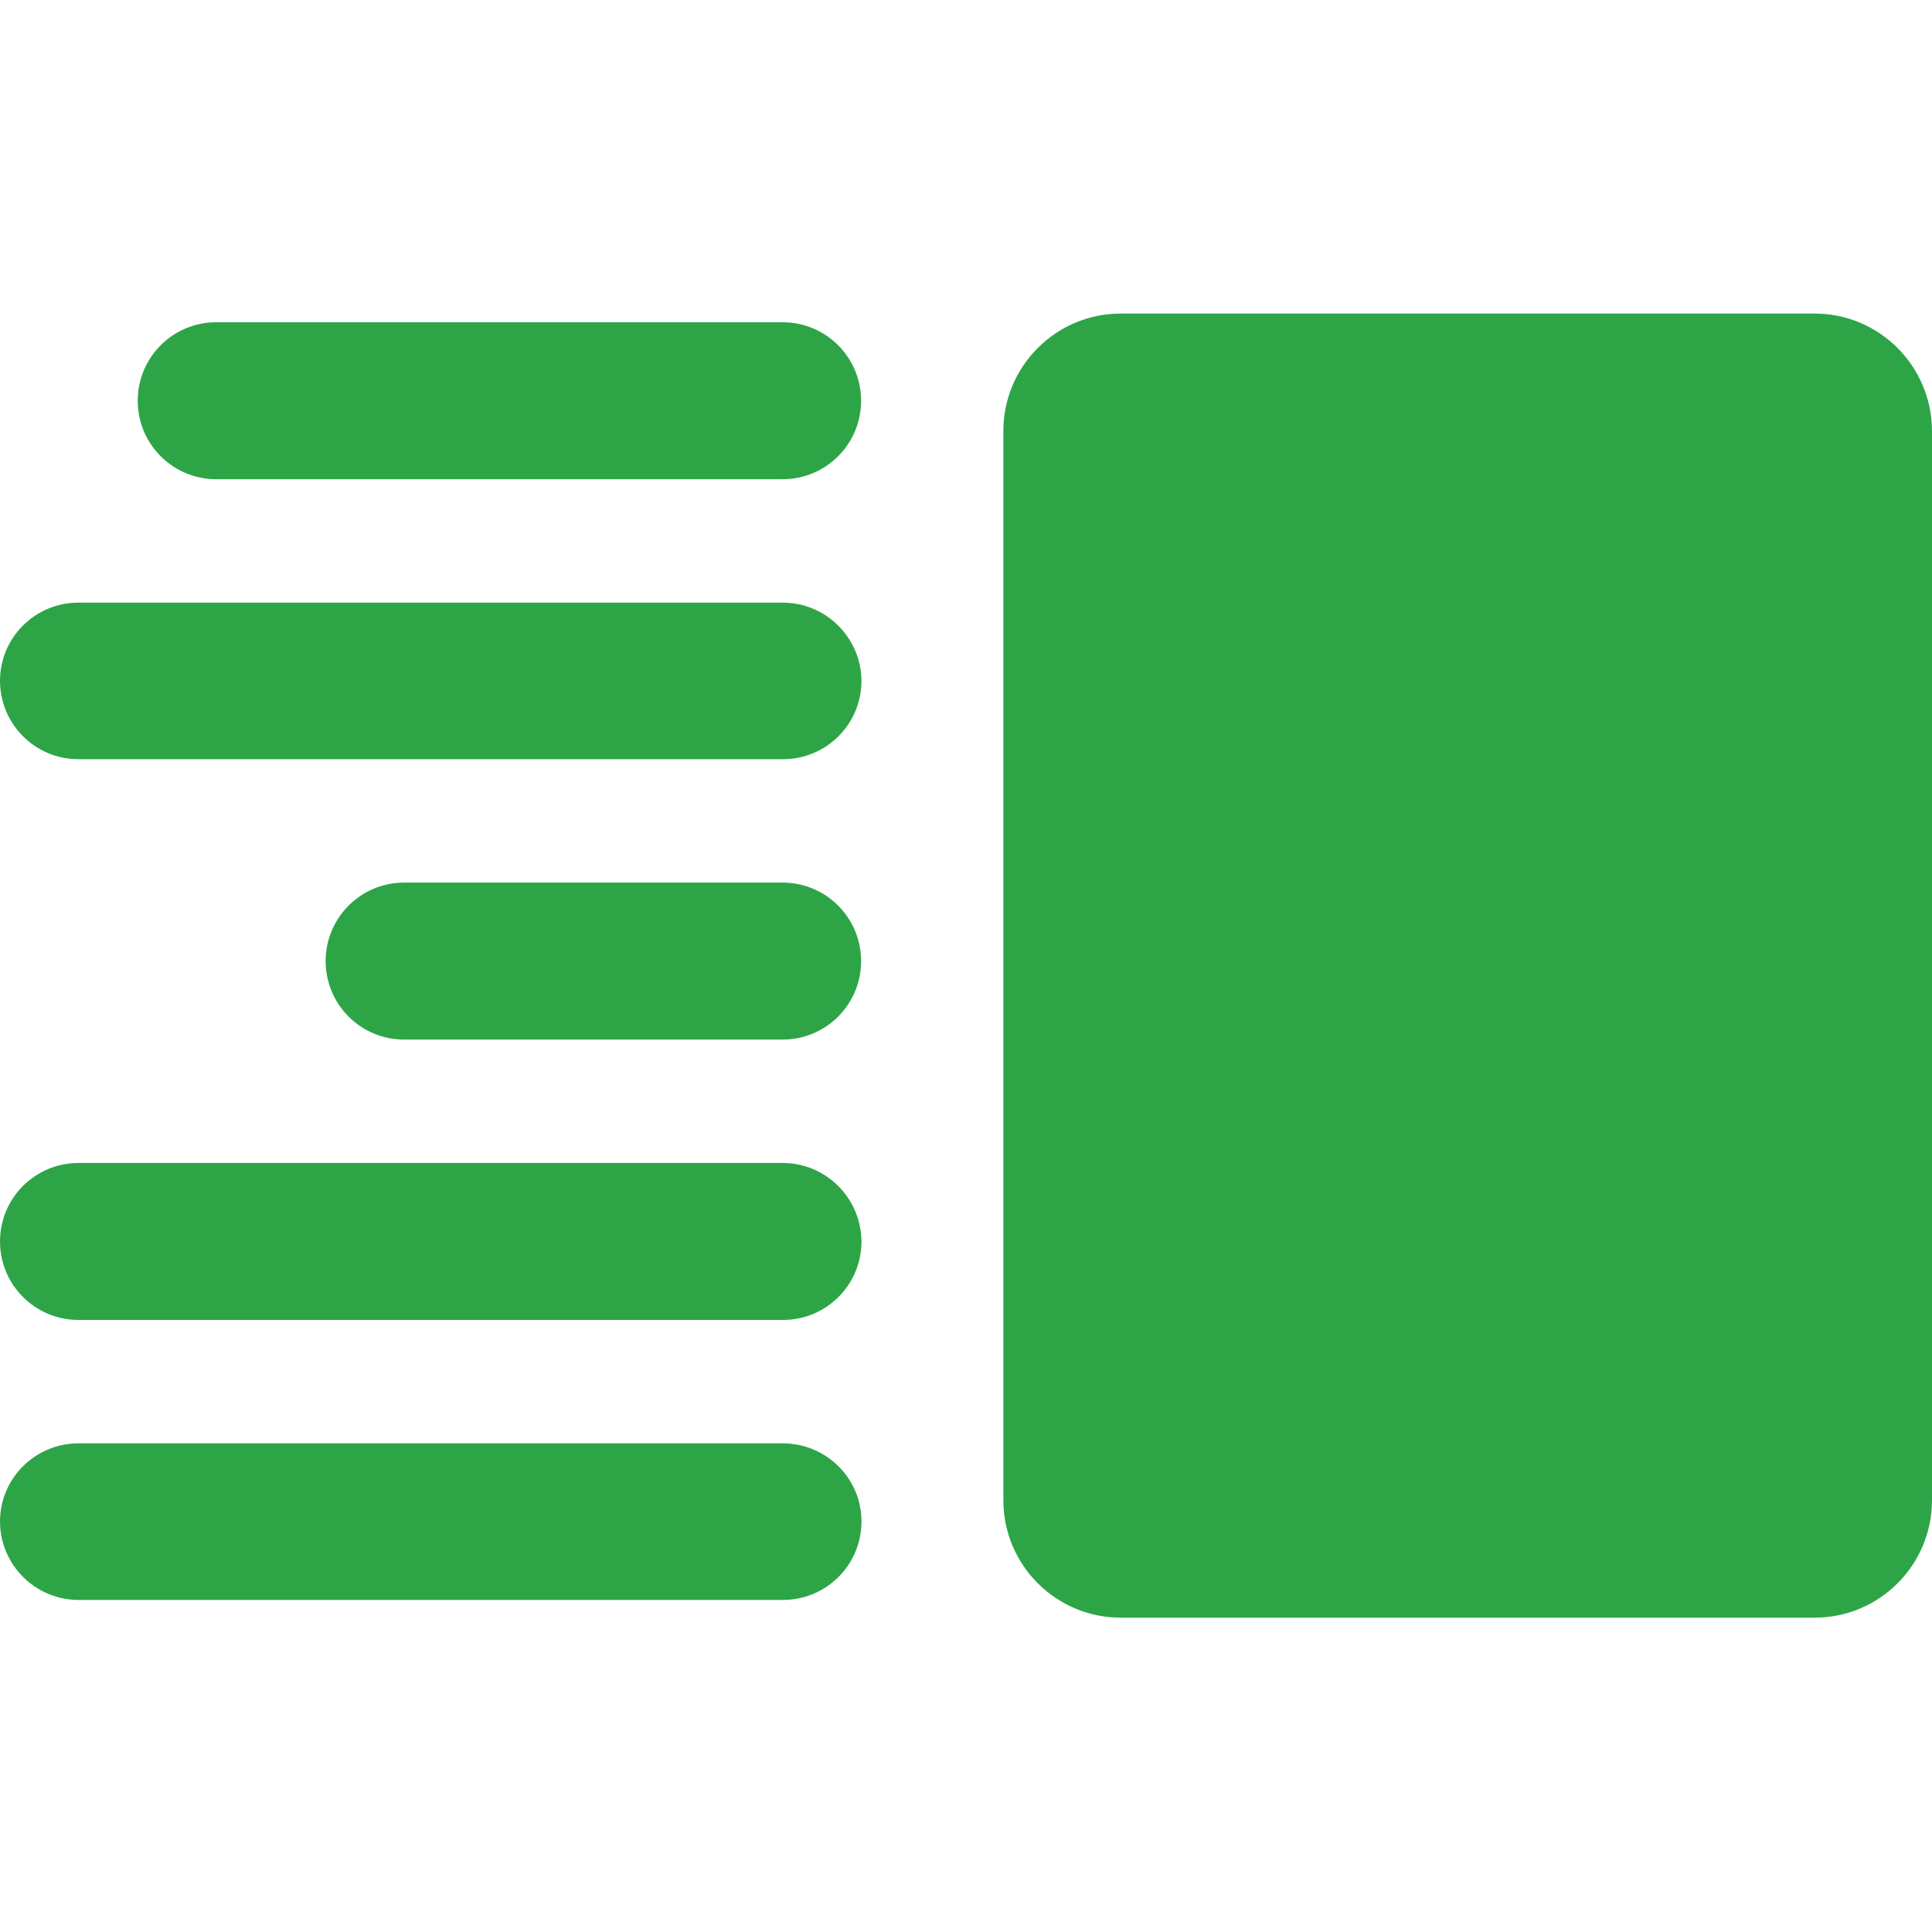 <svg xmlns="http://www.w3.org/2000/svg" viewBox="0 0 512 512"><path d="M207.4 85.4H57.3c-11.5 0-20.8 9.3-20.8 20.8S45.8 127 57.3 127h150.1c11.5 0 20.8-9.3 20.8-20.8s-9.3-20.8-20.8-20.8zm0 148.5H107.1c-11.5 0-20.8 9.3-20.8 20.8s9.3 20.8 20.8 20.8h100.3c11.5 0 20.8-9.3 20.8-20.8s-9.3-20.8-20.8-20.8zm0-74.2H20.8C9.3 159.7 0 169 0 180.4c0 11.5 9.3 20.8 20.8 20.8h186.7c11.5 0 20.8-9.3 20.8-20.8-.1-11.4-9.4-20.7-20.9-20.7zm0 148.5H20.8C9.3 308.2 0 317.5 0 329s9.3 20.8 20.8 20.8h186.7c11.5 0 20.8-9.3 20.8-20.8-.1-11.5-9.4-20.8-20.9-20.8zm0 74.3H20.8C9.3 382.5 0 391.8 0 403.2S9.3 424 20.8 424h186.7c11.5 0 20.8-9.3 20.8-20.8s-9.4-20.7-20.9-20.7zM480.9 83.1H297c-17.2 0-31.1 14-31.1 31.1v283.4c0 17.2 14 31.1 31.1 31.1h183.9c17.2 0 31.1-14 31.1-31.1V114.3c0-17.2-13.9-31.2-31.1-31.2z" fill="#2da547"/></svg>